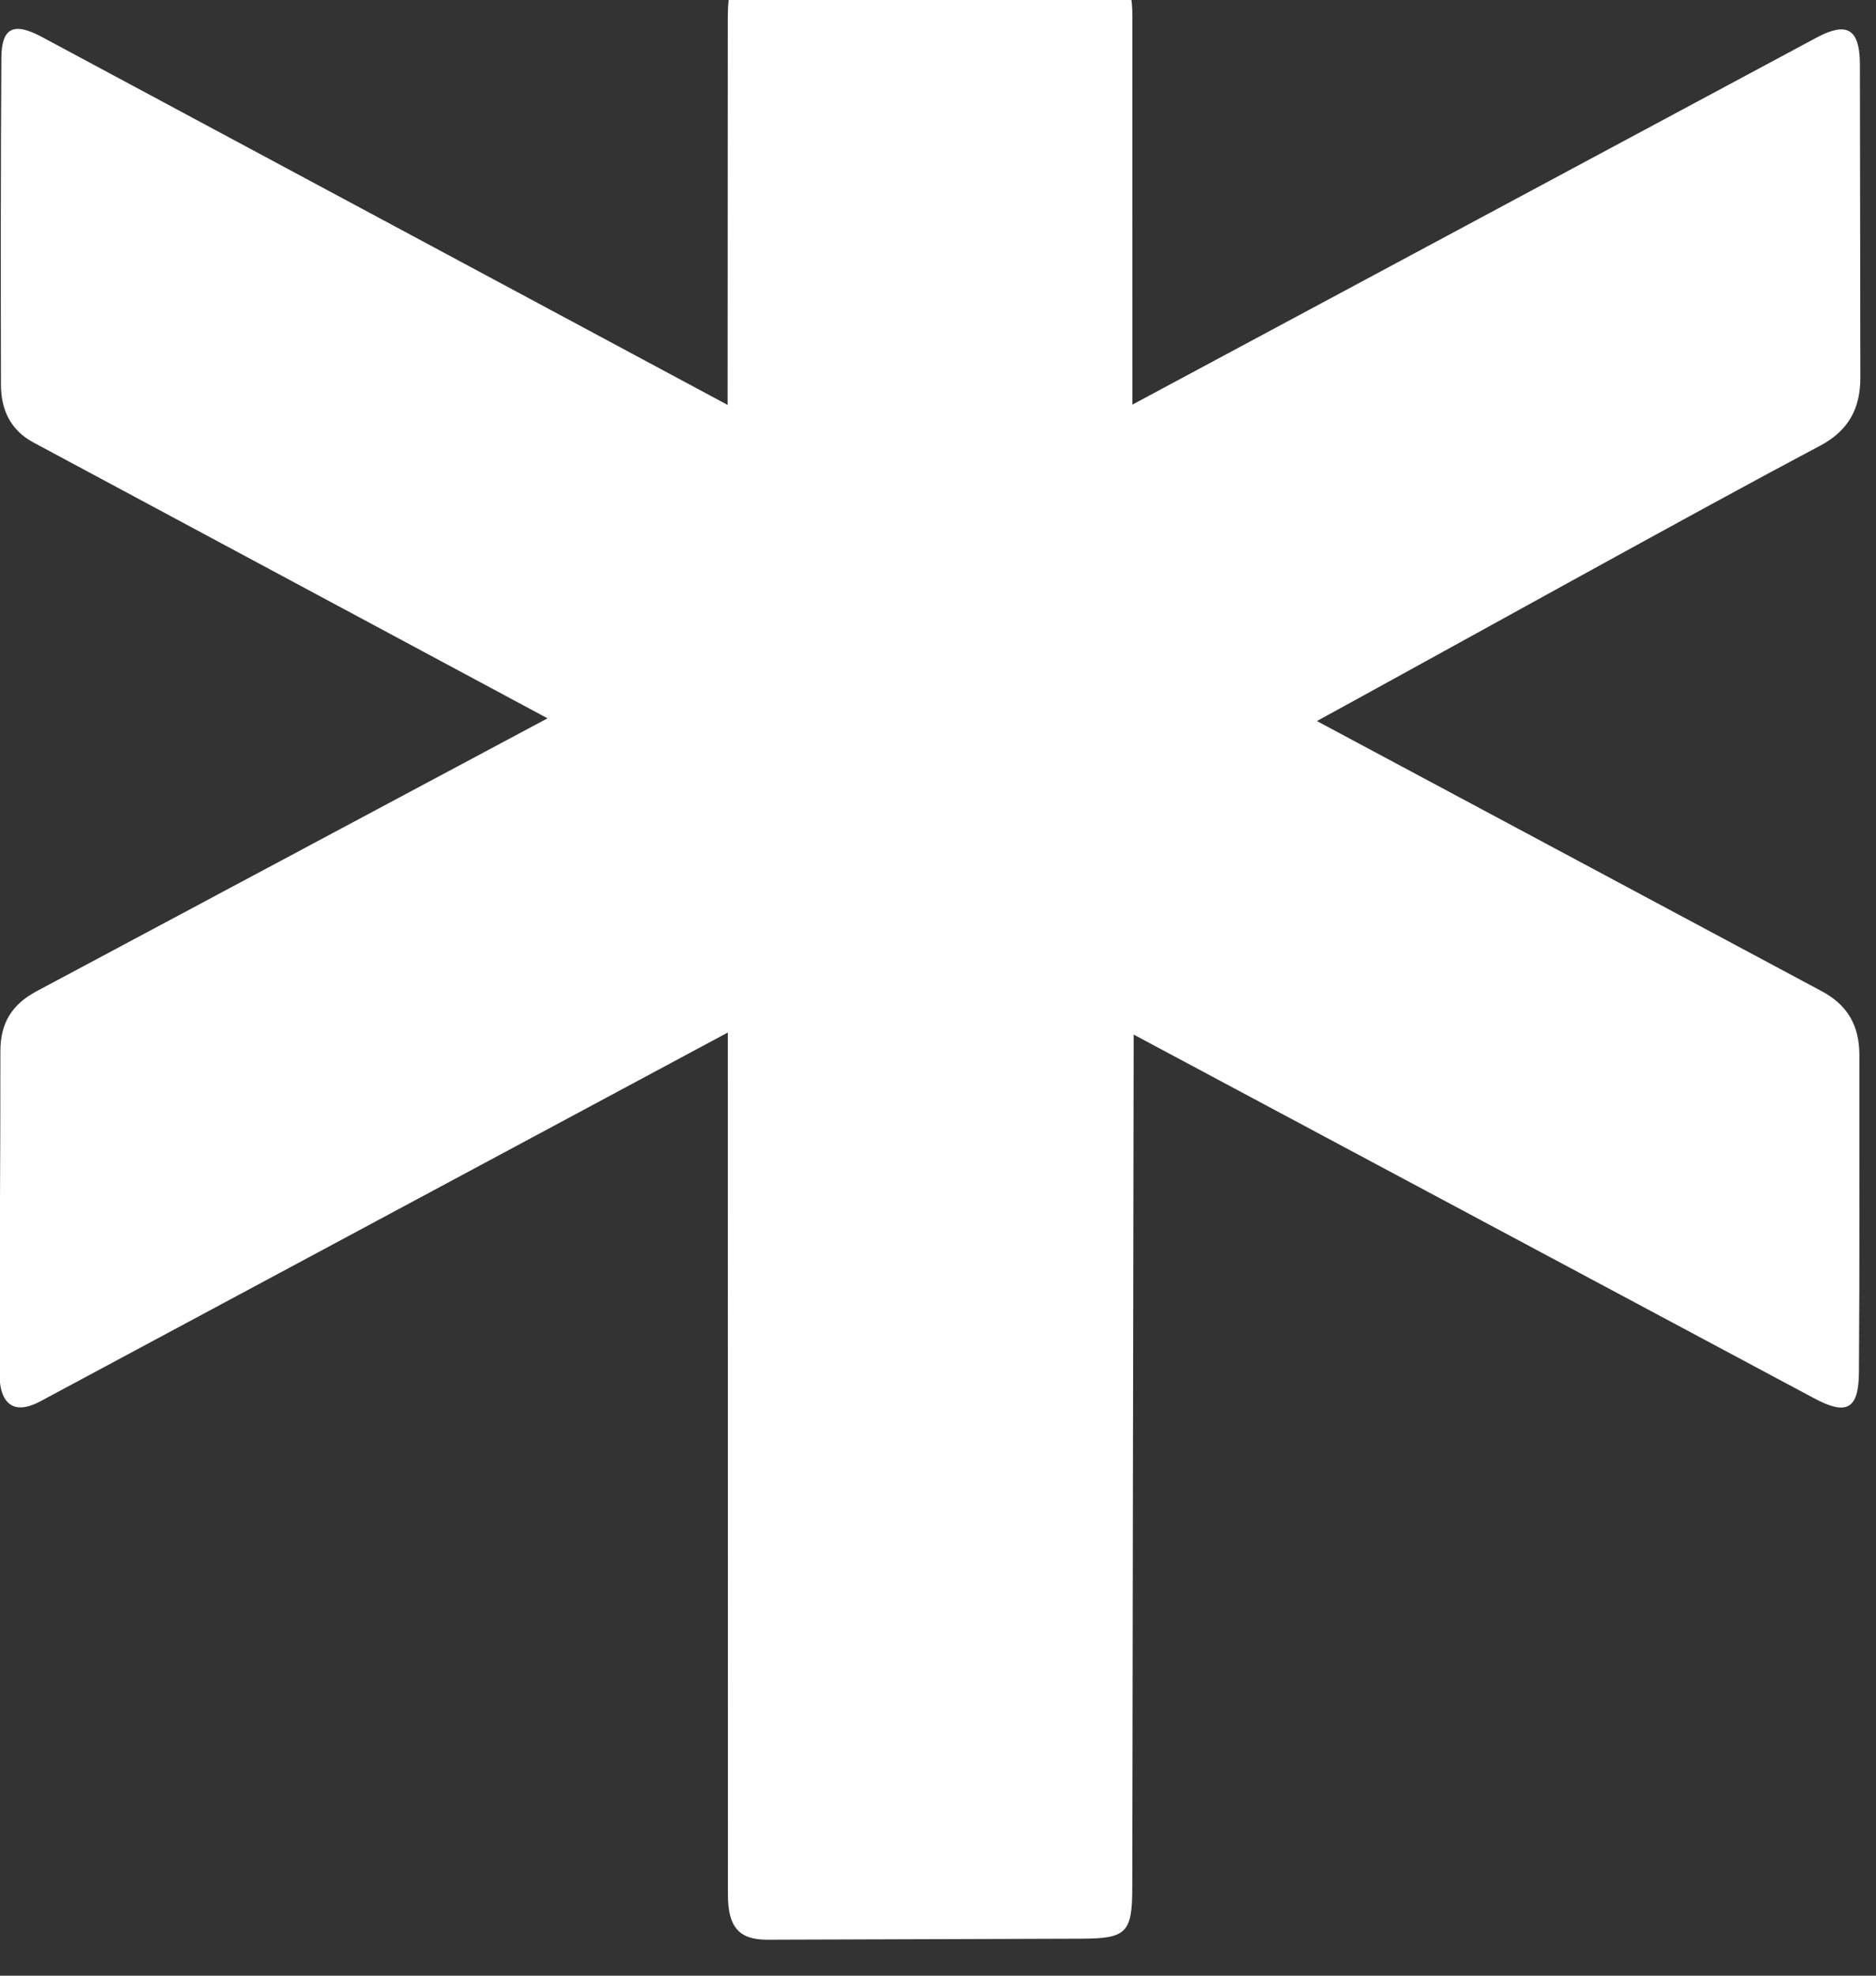 <svg xmlns="http://www.w3.org/2000/svg" xmlns:xlink="http://www.w3.org/1999/xlink" xmlns:serif="http://www.serif.com/" width="100%" height="100%" viewBox="0 0 76 80" xml:space="preserve" style="fill-rule:evenodd;clip-rule:evenodd;stroke-linejoin:round;stroke-miterlimit:2;"><rect x="0" y="0" width="76" height="80" fill="#333333" stroke="none"/> <g transform="matrix(1,0,0,1,-2956.12,-3829.13)"> <g transform="matrix(1.333,0,0,1.333,2880,0)"> <g transform="matrix(1,0,0,1,112.459,2900.67)"> <path d="M0,2L-15.332,-6.201C-10.63,-8.773 -3.724,-12.616 -0.039,-14.565C0.834,-15.027 1.19,-15.708 1.184,-16.656L1.17,-26.21C1.151,-27.223 0.773,-27.44 -0.104,-26.985L-20.94,-15.813C-20.94,-19.877 -20.939,-23.744 -20.941,-27.611C-20.941,-28.59 -21.155,-28.813 -22.147,-28.815C-25.421,-28.82 -28.696,-28.82 -31.97,-28.814C-33.092,-28.812 -33.235,-28.663 -33.236,-27.497L-33.241,-15.804L-54.122,-27.003C-54.962,-27.44 -55.307,-27.245 -55.313,-26.342C-55.334,-23.038 -55.332,-19.734 -55.326,-16.43C-55.325,-15.67 -55.049,-15.044 -54.336,-14.662L-38.714,-6.284L-54.221,1.995C-54.996,2.402 -55.343,2.968 -55.343,3.837C-55.339,7.141 -55.377,10.445 -55.362,13.748C-55.362,13.748 -55.394,15.142 -54.122,14.46C-47.118,10.705 -40.243,7.019 -33.235,3.26L-33.232,29.446C-33.232,30.435 -32.895,30.82 -32.034,30.818C-28.85,30.809 -25.665,30.798 -22.481,30.787C-21.122,30.782 -20.944,30.608 -20.944,29.234L-20.901,3.323L-0.229,14.367C0.763,14.901 1.133,14.711 1.141,13.587C1.165,10.373 1.15,7.158 1.154,3.943C1.155,3.063 0.805,2.426 0,2" style="fill:white;fill-rule:nonzero;"></path> </g> </g> </g></svg>